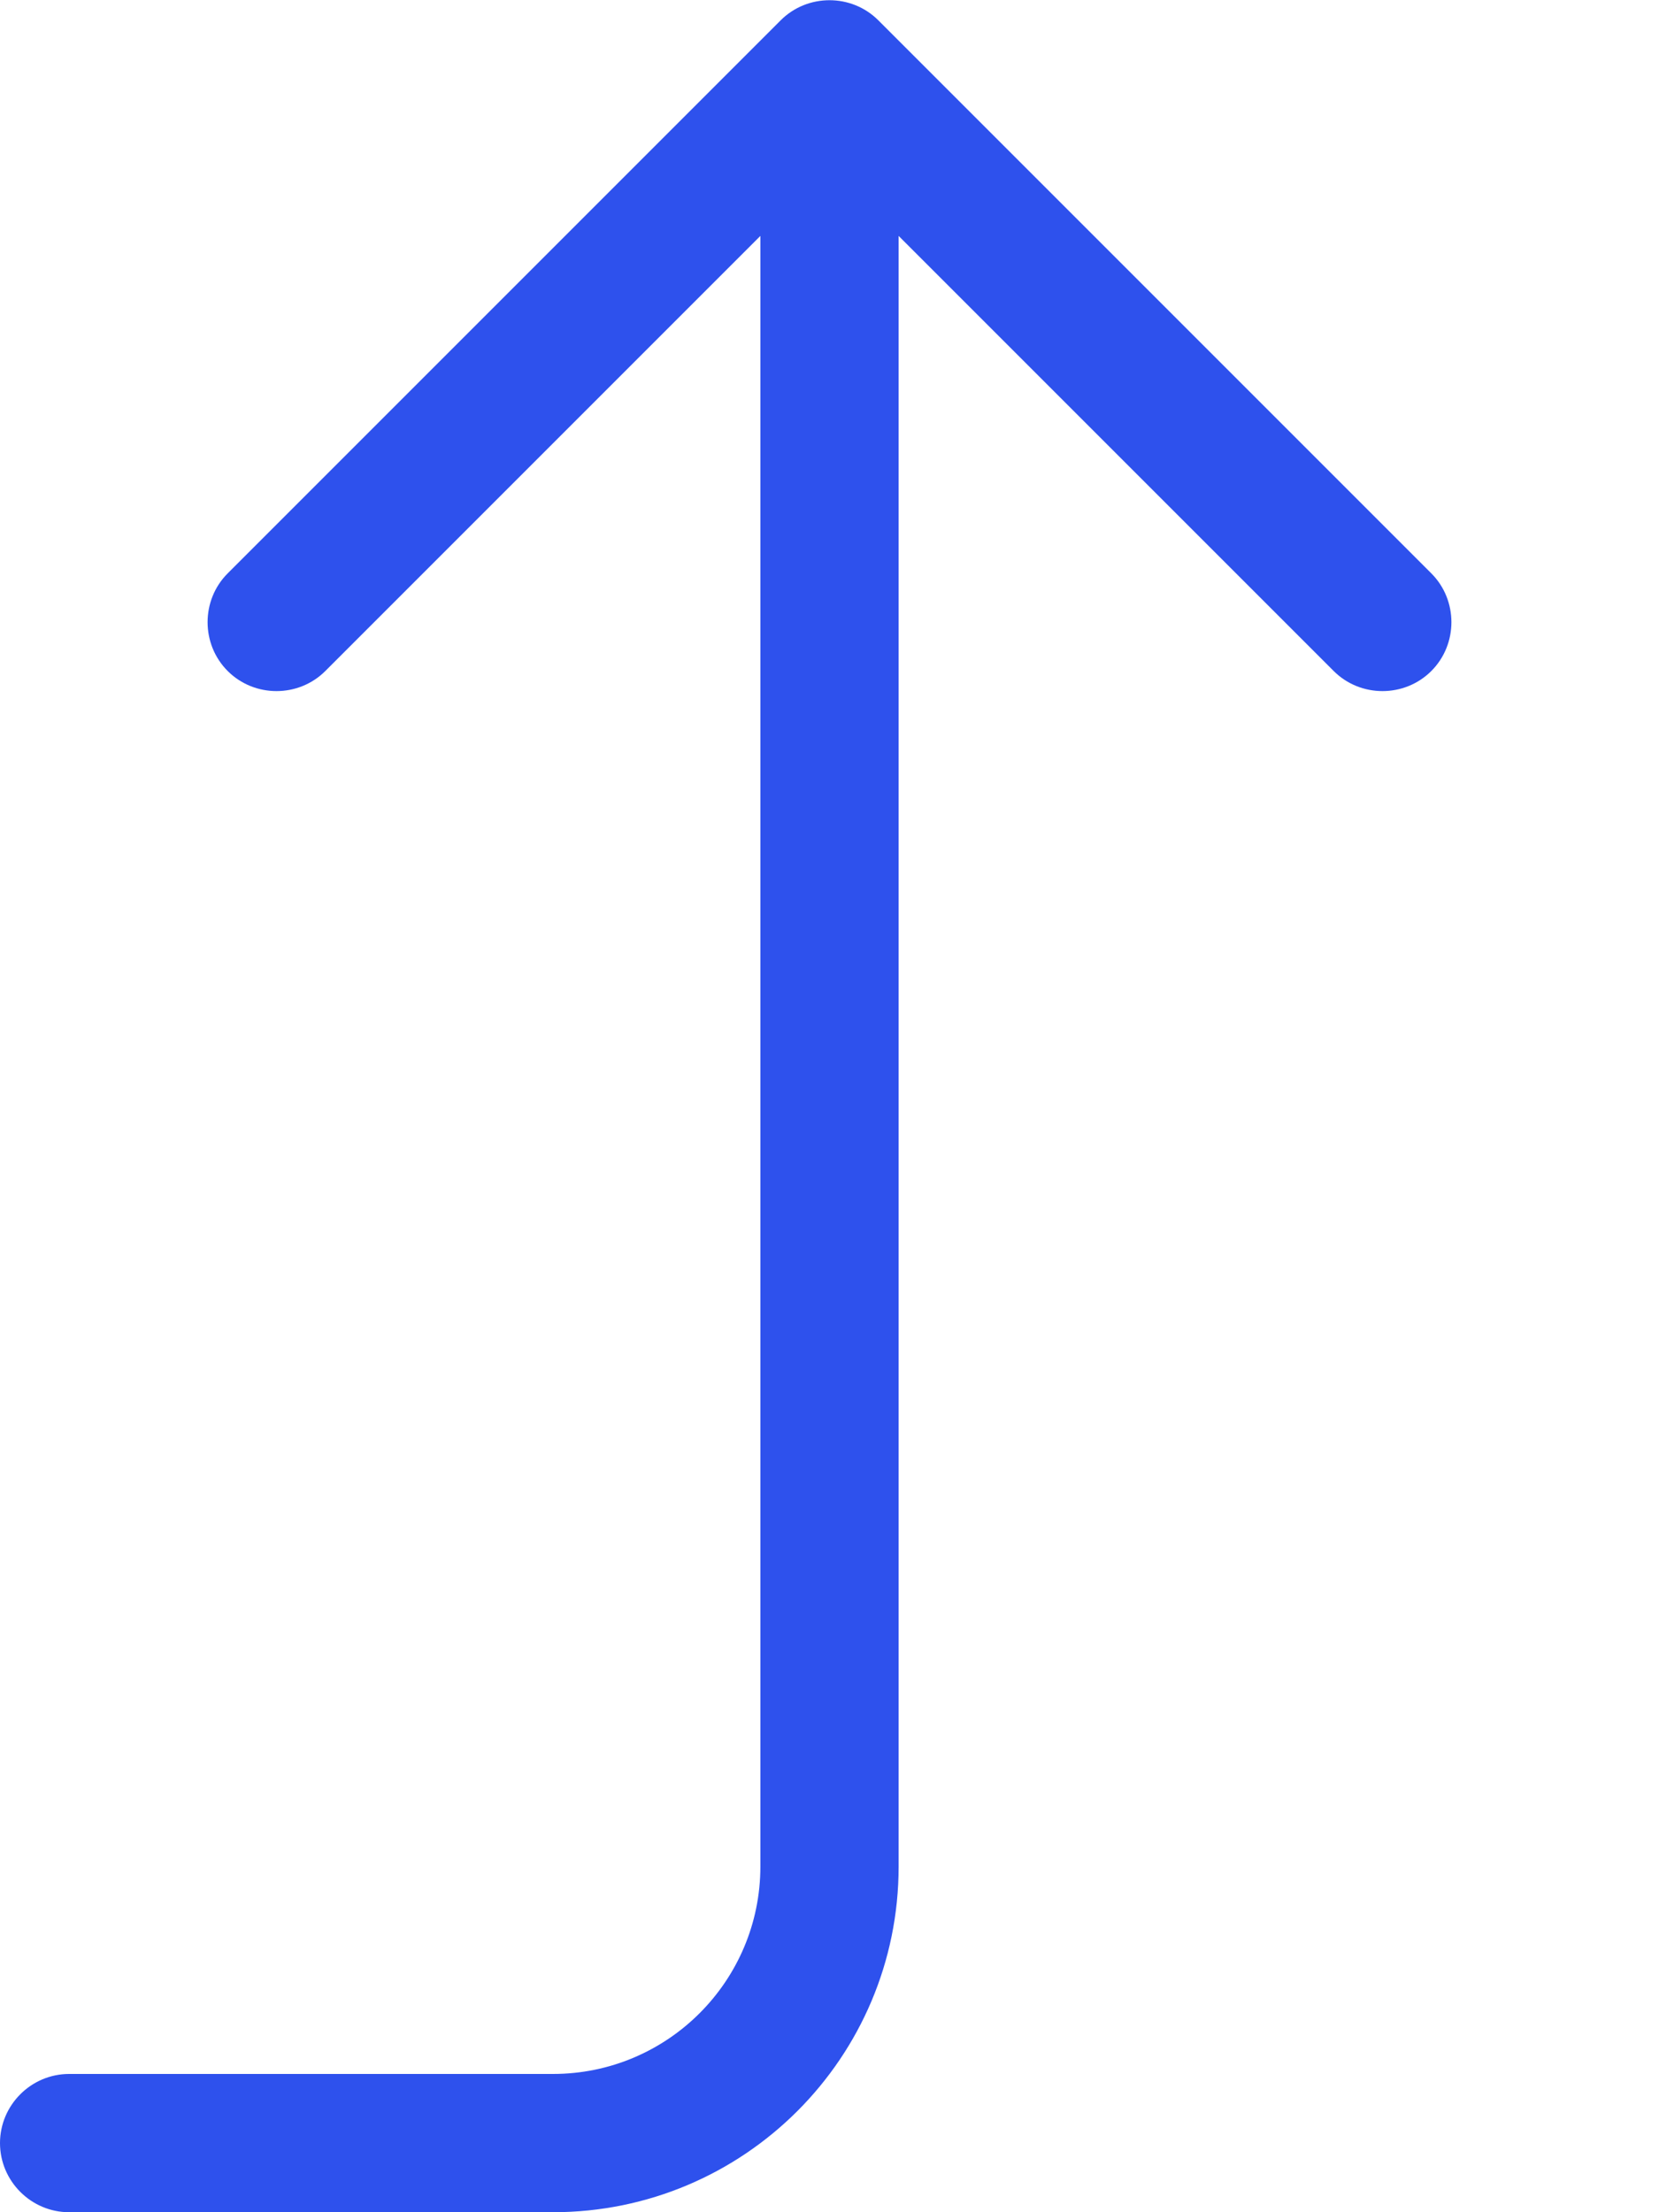 <svg aria-hidden="true" focusable="false" data-prefix="fal" data-icon="arrow-turn-up" class="svg-inline--fa fa-arrow-turn-up" role="img" xmlns="http://www.w3.org/2000/svg" viewBox="0 0 384 512" style="color: #2e51ed;"><path fill="currentColor" d="M16 480c-8.8 0-16 7.2-16 16s7.2 16 16 16l112 0c44.2 0 80-35.8 80-80l0-377.4L308.7 155.3c6.2 6.2 16.4 6.2 22.6 0s6.2-16.4 0-22.6l-128-128c-6.2-6.2-16.4-6.2-22.6 0l-128 128c-6.2 6.2-6.2 16.4 0 22.6s16.4 6.2 22.6 0L176 54.6 176 432c0 26.5-21.5 48-48 48L16 480z"></path></svg>